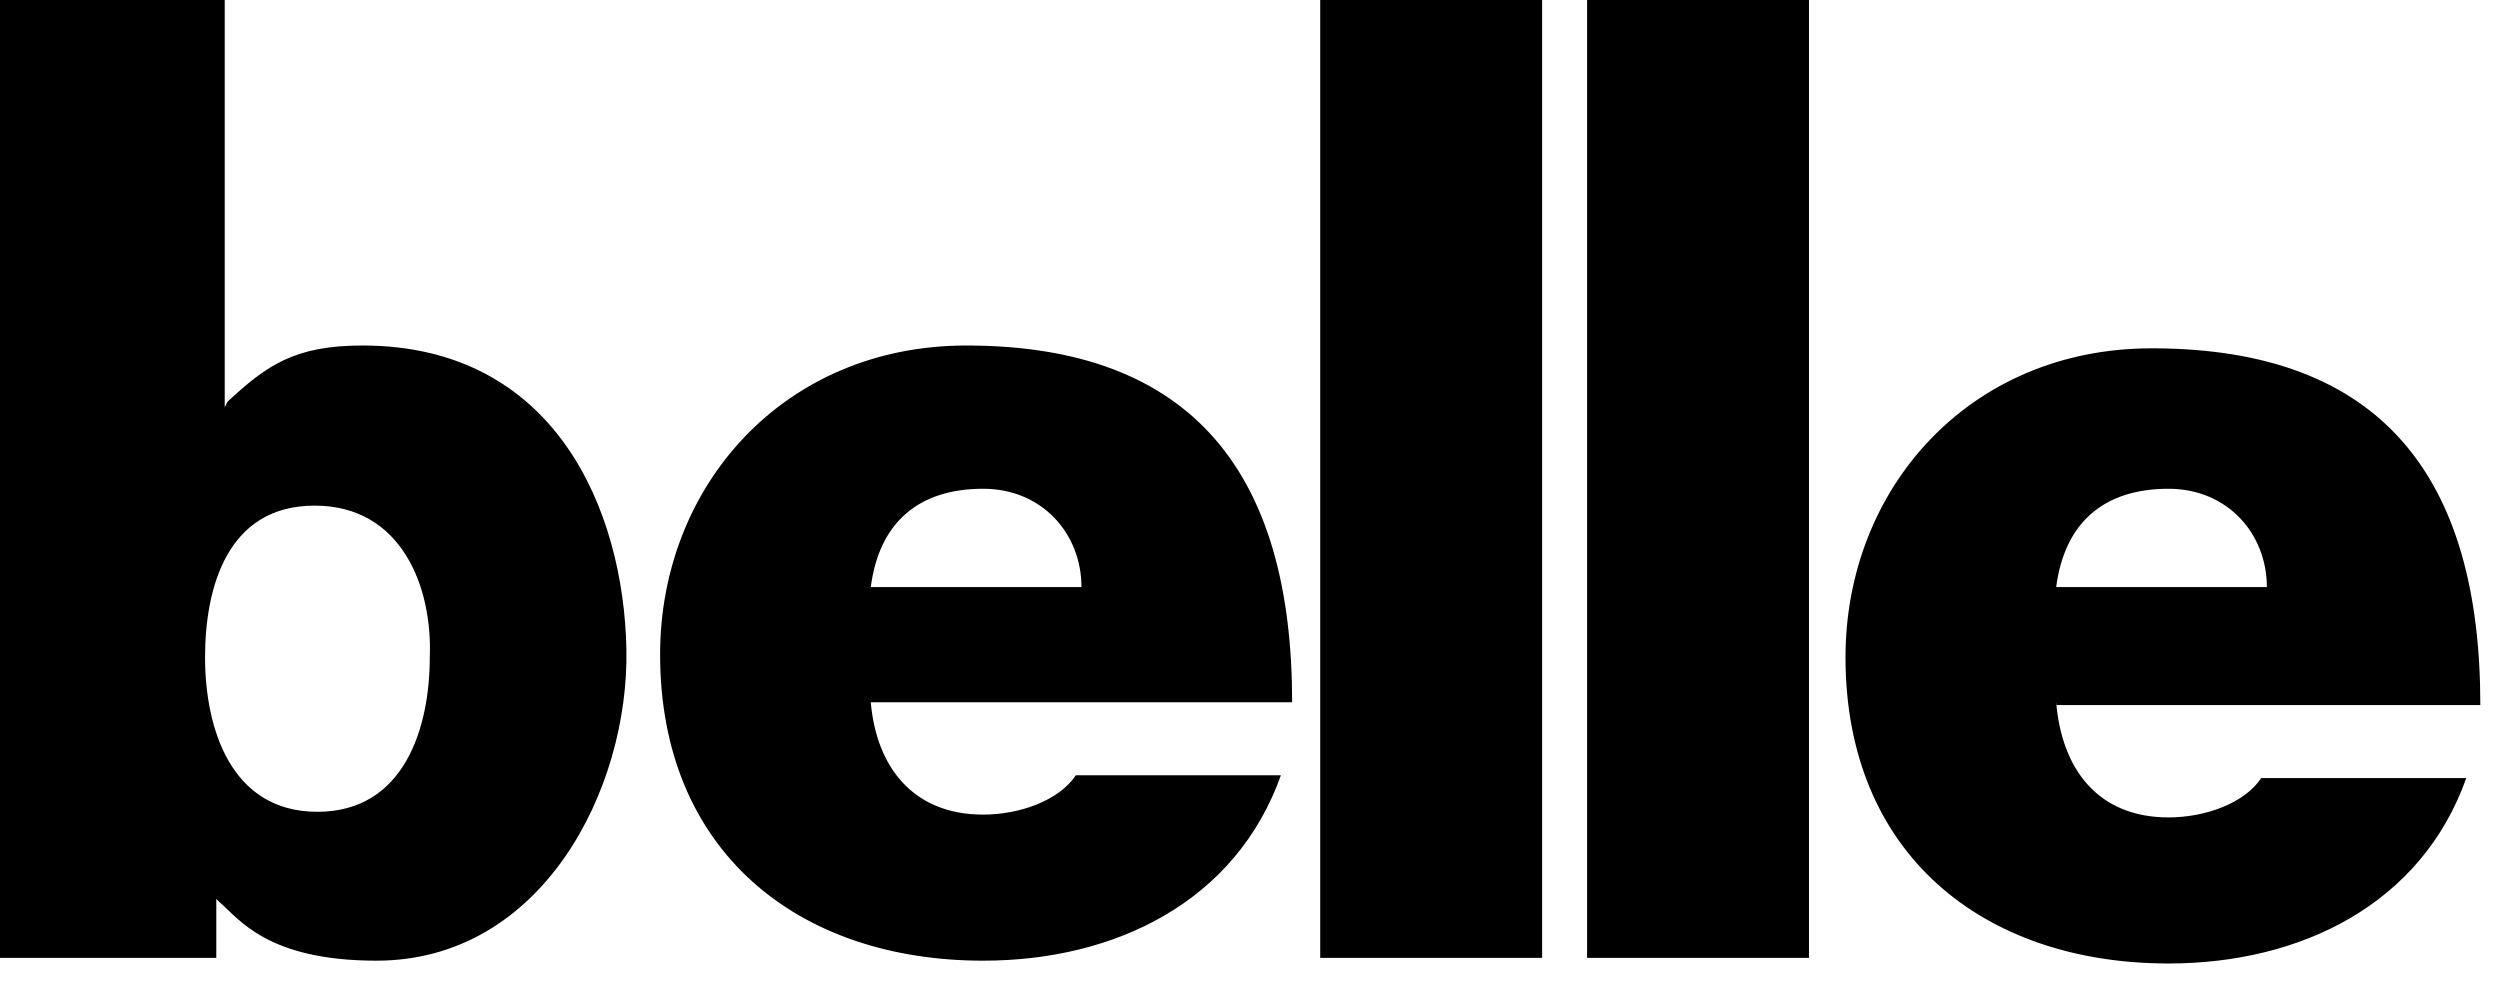 <svg xml:space="preserve" style="enable-background:new 0 0 89 35;" viewBox="0 0 89 35" y="0px" x="0px" xmlns:xlink="http://www.w3.org/1999/xlink" xmlns="http://www.w3.org/2000/svg" id="Layer_1" version="1.1">
<style type="text/css">
	.st0{fill-rule:evenodd;clip-rule:evenodd;}
</style>
<path d="M73.2,25c0.2,2.4,1.5,4.1,4,4.1c1.3,0,2.7-0.5,3.3-1.4h7.3c-1.6,4.5-5.9,6.6-10.6,6.6
	c-6.6,0-11.5-3.9-11.5-10.9c0-6,4.4-11,10.9-11c8.2,0,11.7,4.6,11.7,12.7H73.2z M77.2,17.4c-2.3,0-3.7,1.2-4,3.5h7.5
	C80.7,19,79.3,17.4,77.2,17.4z M56.5,0h7.9v34.1h-7.9V0z M47,0h7.9v34.1H47V0z M35,29c1.3,0,2.7-0.5,3.3-1.4h7.3
	c-1.6,4.5-5.9,6.6-10.6,6.6c-6.6,0-11.5-3.9-11.5-10.9c0-6,4.4-11,10.9-11C42.5,12.3,46,16.9,46,25H31C31.2,27.3,32.5,29,35,29z
	 M38.5,20.9c0-1.9-1.4-3.5-3.5-3.5c-2.3,0-3.7,1.2-4,3.5H38.5z M13.4,34.2c-3.9,0-4.9-1.5-5.6-2.1L7.7,32v2.1H0V0h8v14.5l0.1-0.2
	c1.4-1.3,2.4-2,4.8-2c6.9,0,9.3,5.9,9.4,10.8C22.4,28.1,19.3,34.2,13.4,34.2z M11.2,18c-3.1,0-3.9,2.9-3.9,5.4c0,2.5,0.9,5.5,4,5.5
	c3.1,0,4-3,4-5.5C15.4,20.9,14.3,18,11.2,18z" class="st0" id="path-1"></path>
</svg>
